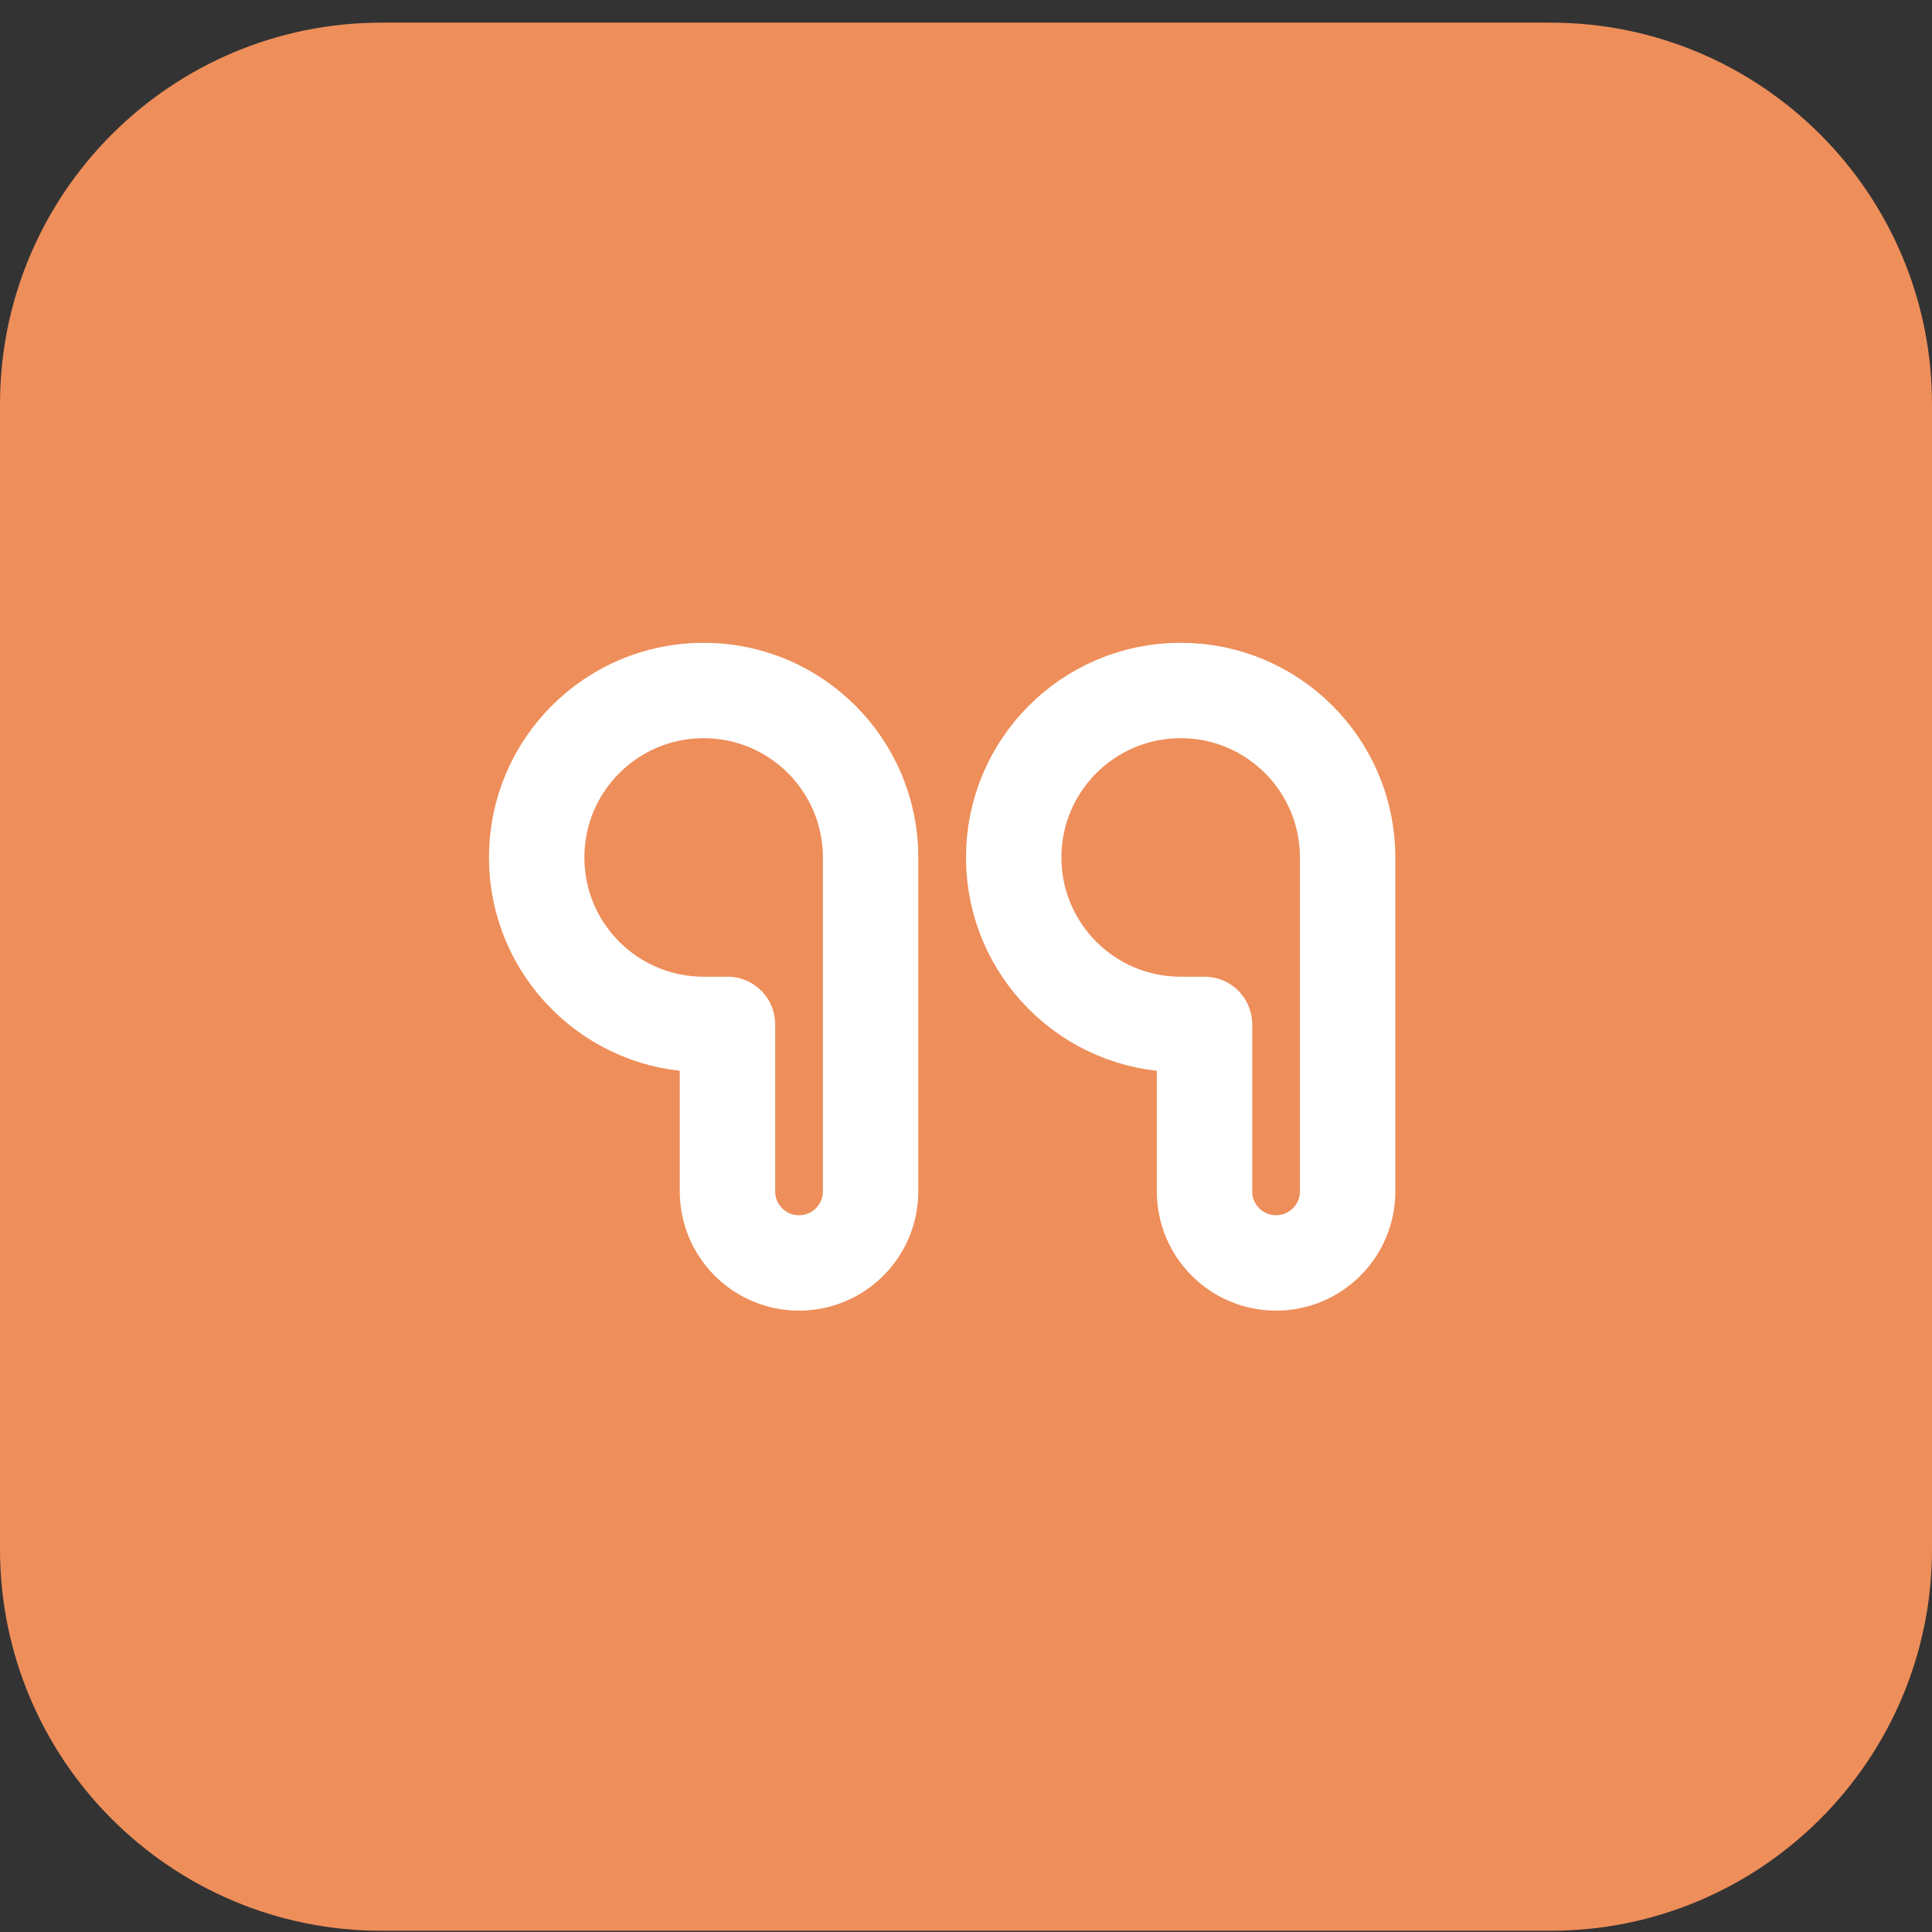 <svg width="81" height="81" viewBox="0 0 81 81" fill="none" xmlns="http://www.w3.org/2000/svg">
<rect x="0" y="0" width="81" height="81" fill="#333333" stroke="none"/>
<path d="M0 16.949C0 8.113 7.163 0.949 16 0.949H65C73.837 0.949 81 8.113 81 16.949V64.949C81 73.786 73.837 80.949 65 80.949H16C7.163 80.949 0 73.786 0 64.949V16.949Z" fill="#EE8E5A"/>
<path d="M50.5 42.949H49.5C45.634 42.949 42.5 39.815 42.5 35.949C42.5 32.083 45.634 28.949 49.5 28.949C53.366 28.949 56.5 32.083 56.5 35.949V49.949C56.5 51.606 55.157 52.949 53.5 52.949C51.843 52.949 50.5 51.606 50.5 49.949V42.949Z" stroke="white" stroke-width="4" stroke-linejoin="round"/>
<path d="M30.5 42.949H29.5C25.634 42.949 22.5 39.815 22.5 35.949C22.5 32.083 25.634 28.949 29.5 28.949C33.366 28.949 36.5 32.083 36.5 35.949V49.949C36.5 51.606 35.157 52.949 33.5 52.949C31.843 52.949 30.5 51.606 30.5 49.949V42.949Z" stroke="white" stroke-width="4" stroke-linejoin="round"/>
</svg>
